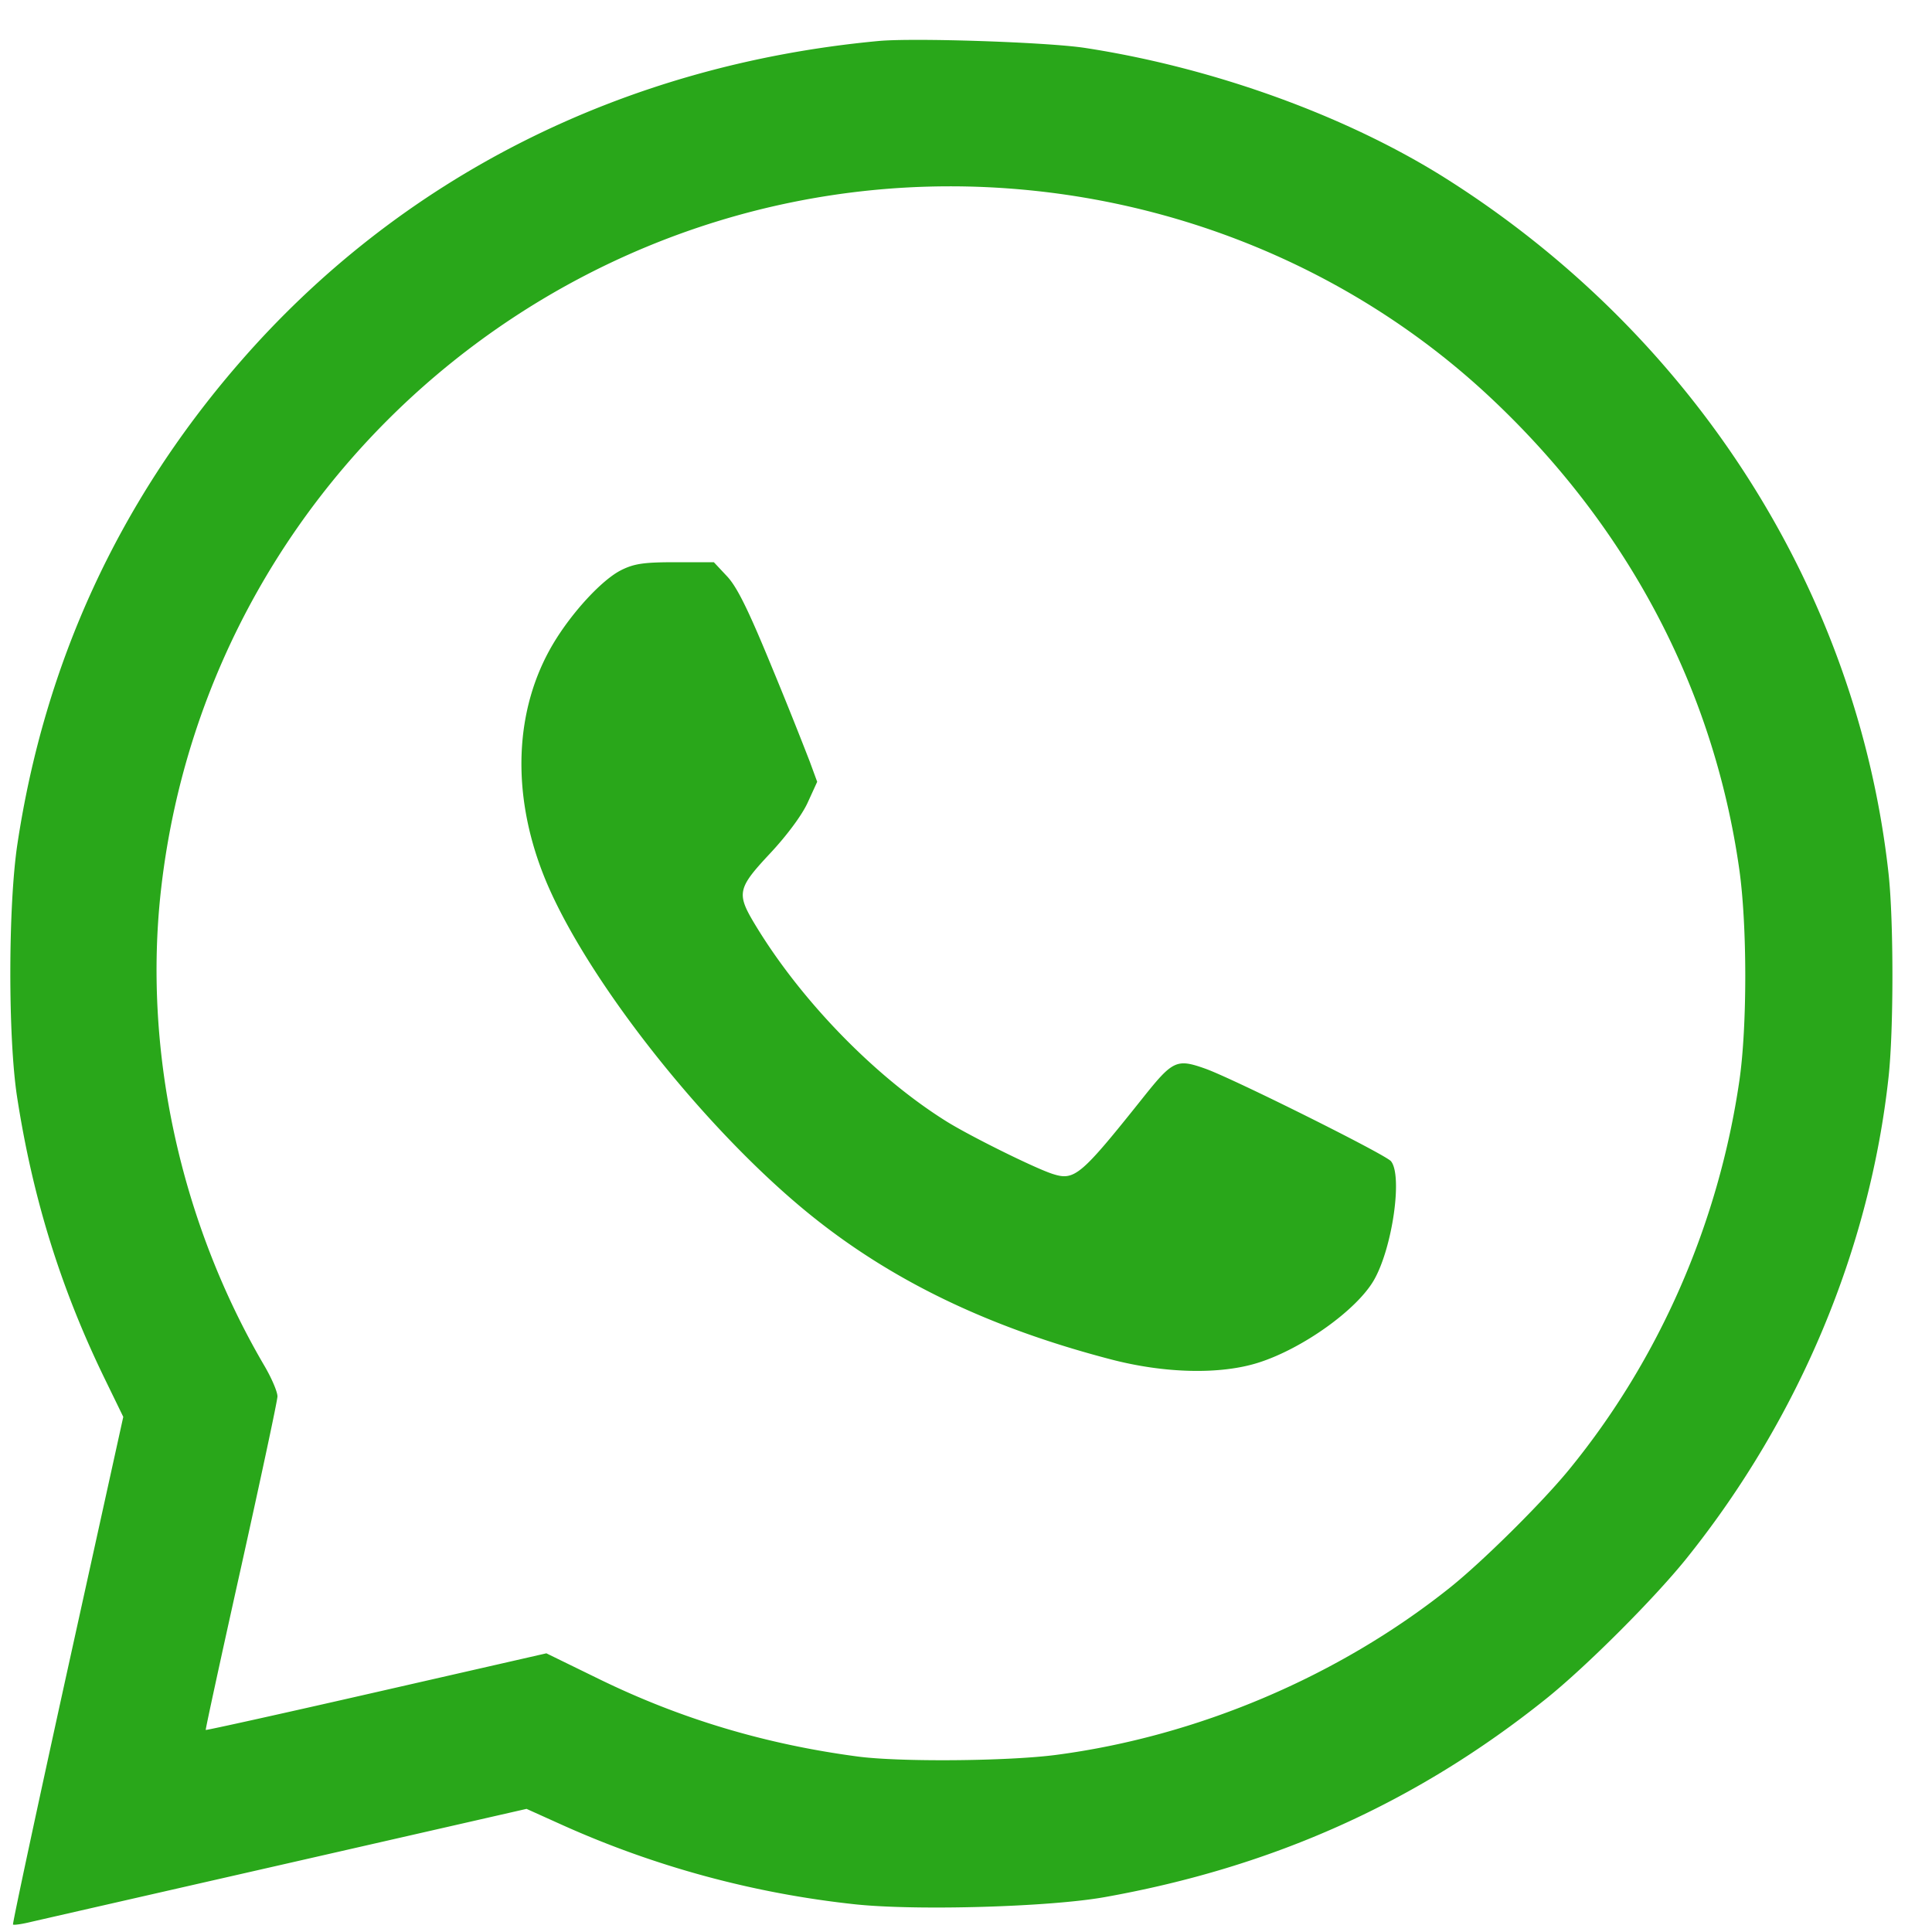 <svg width="41" height="41" fill="none" xmlns="http://www.w3.org/2000/svg"><path fill-rule="evenodd" clip-rule="evenodd" d="M18.645.87c-5.433.507-10.176 2.903-13.6 6.87C2.512 10.673.947 14.077.369 17.915c-.197 1.307-.2 4.101-.007 5.36.331 2.147.925 4.059 1.855 5.973l.399.82-1.184 5.373c-.65 2.955-1.17 5.385-1.156 5.4.015.015.167-.005.338-.045.17-.04 2.617-.598 5.435-1.24l5.125-1.169.743.335a20.468 20.468 0 0 0 6.245 1.692c1.31.136 4.111.054 5.275-.153 3.57-.636 6.623-2.007 9.368-4.206.855-.684 2.32-2.15 3-3.001 2.375-2.967 3.878-6.556 4.274-10.204.109-1.005.108-3.318-.001-4.312-.66-5.98-4.112-11.407-9.38-14.742-2.105-1.332-4.94-2.36-7.672-2.779-.795-.122-3.63-.217-4.381-.147Zm3.174 3.165c3.678.359 7.127 1.9 9.774 4.368 2.935 2.737 4.769 6.198 5.316 10.036.17 1.187.171 3.338.004 4.49-.443 3.042-1.705 5.924-3.618 8.262-.573.7-1.836 1.951-2.524 2.5-2.357 1.882-5.352 3.155-8.355 3.55-1.023.135-3.321.154-4.215.035-1.96-.26-3.76-.8-5.486-1.643l-1.12-.547-3.607.823c-1.984.453-3.614.814-3.622.803-.008-.01.33-1.569.752-3.462.42-1.893.768-3.52.77-3.614.003-.094-.123-.39-.279-.655-1.793-3.06-2.584-6.733-2.186-10.153 1.056-9.09 9.26-15.685 18.396-14.793Zm-8.632 8.062c-.408.201-1.052.899-1.45 1.568-.819 1.38-.892 3.157-.202 4.905.835 2.113 3.362 5.338 5.624 7.18 1.745 1.42 3.815 2.42 6.415 3.098 1.148.3 2.325.326 3.13.07.938-.297 2.092-1.122 2.454-1.754.391-.682.611-2.215.361-2.521-.115-.142-3.35-1.754-3.94-1.964-.609-.216-.69-.178-1.323.616-1.324 1.66-1.452 1.768-1.919 1.617-.374-.12-1.741-.797-2.245-1.11-1.515-.944-3.095-2.568-4.067-4.179-.4-.663-.378-.769.319-1.514.358-.383.674-.81.796-1.076l.202-.442-.159-.433a96.919 96.919 0 0 0-.815-2.03c-.49-1.193-.728-1.673-.938-1.897l-.281-.3h-.814c-.671 0-.873.03-1.149.166Z" fill="#29A71A"/></svg>